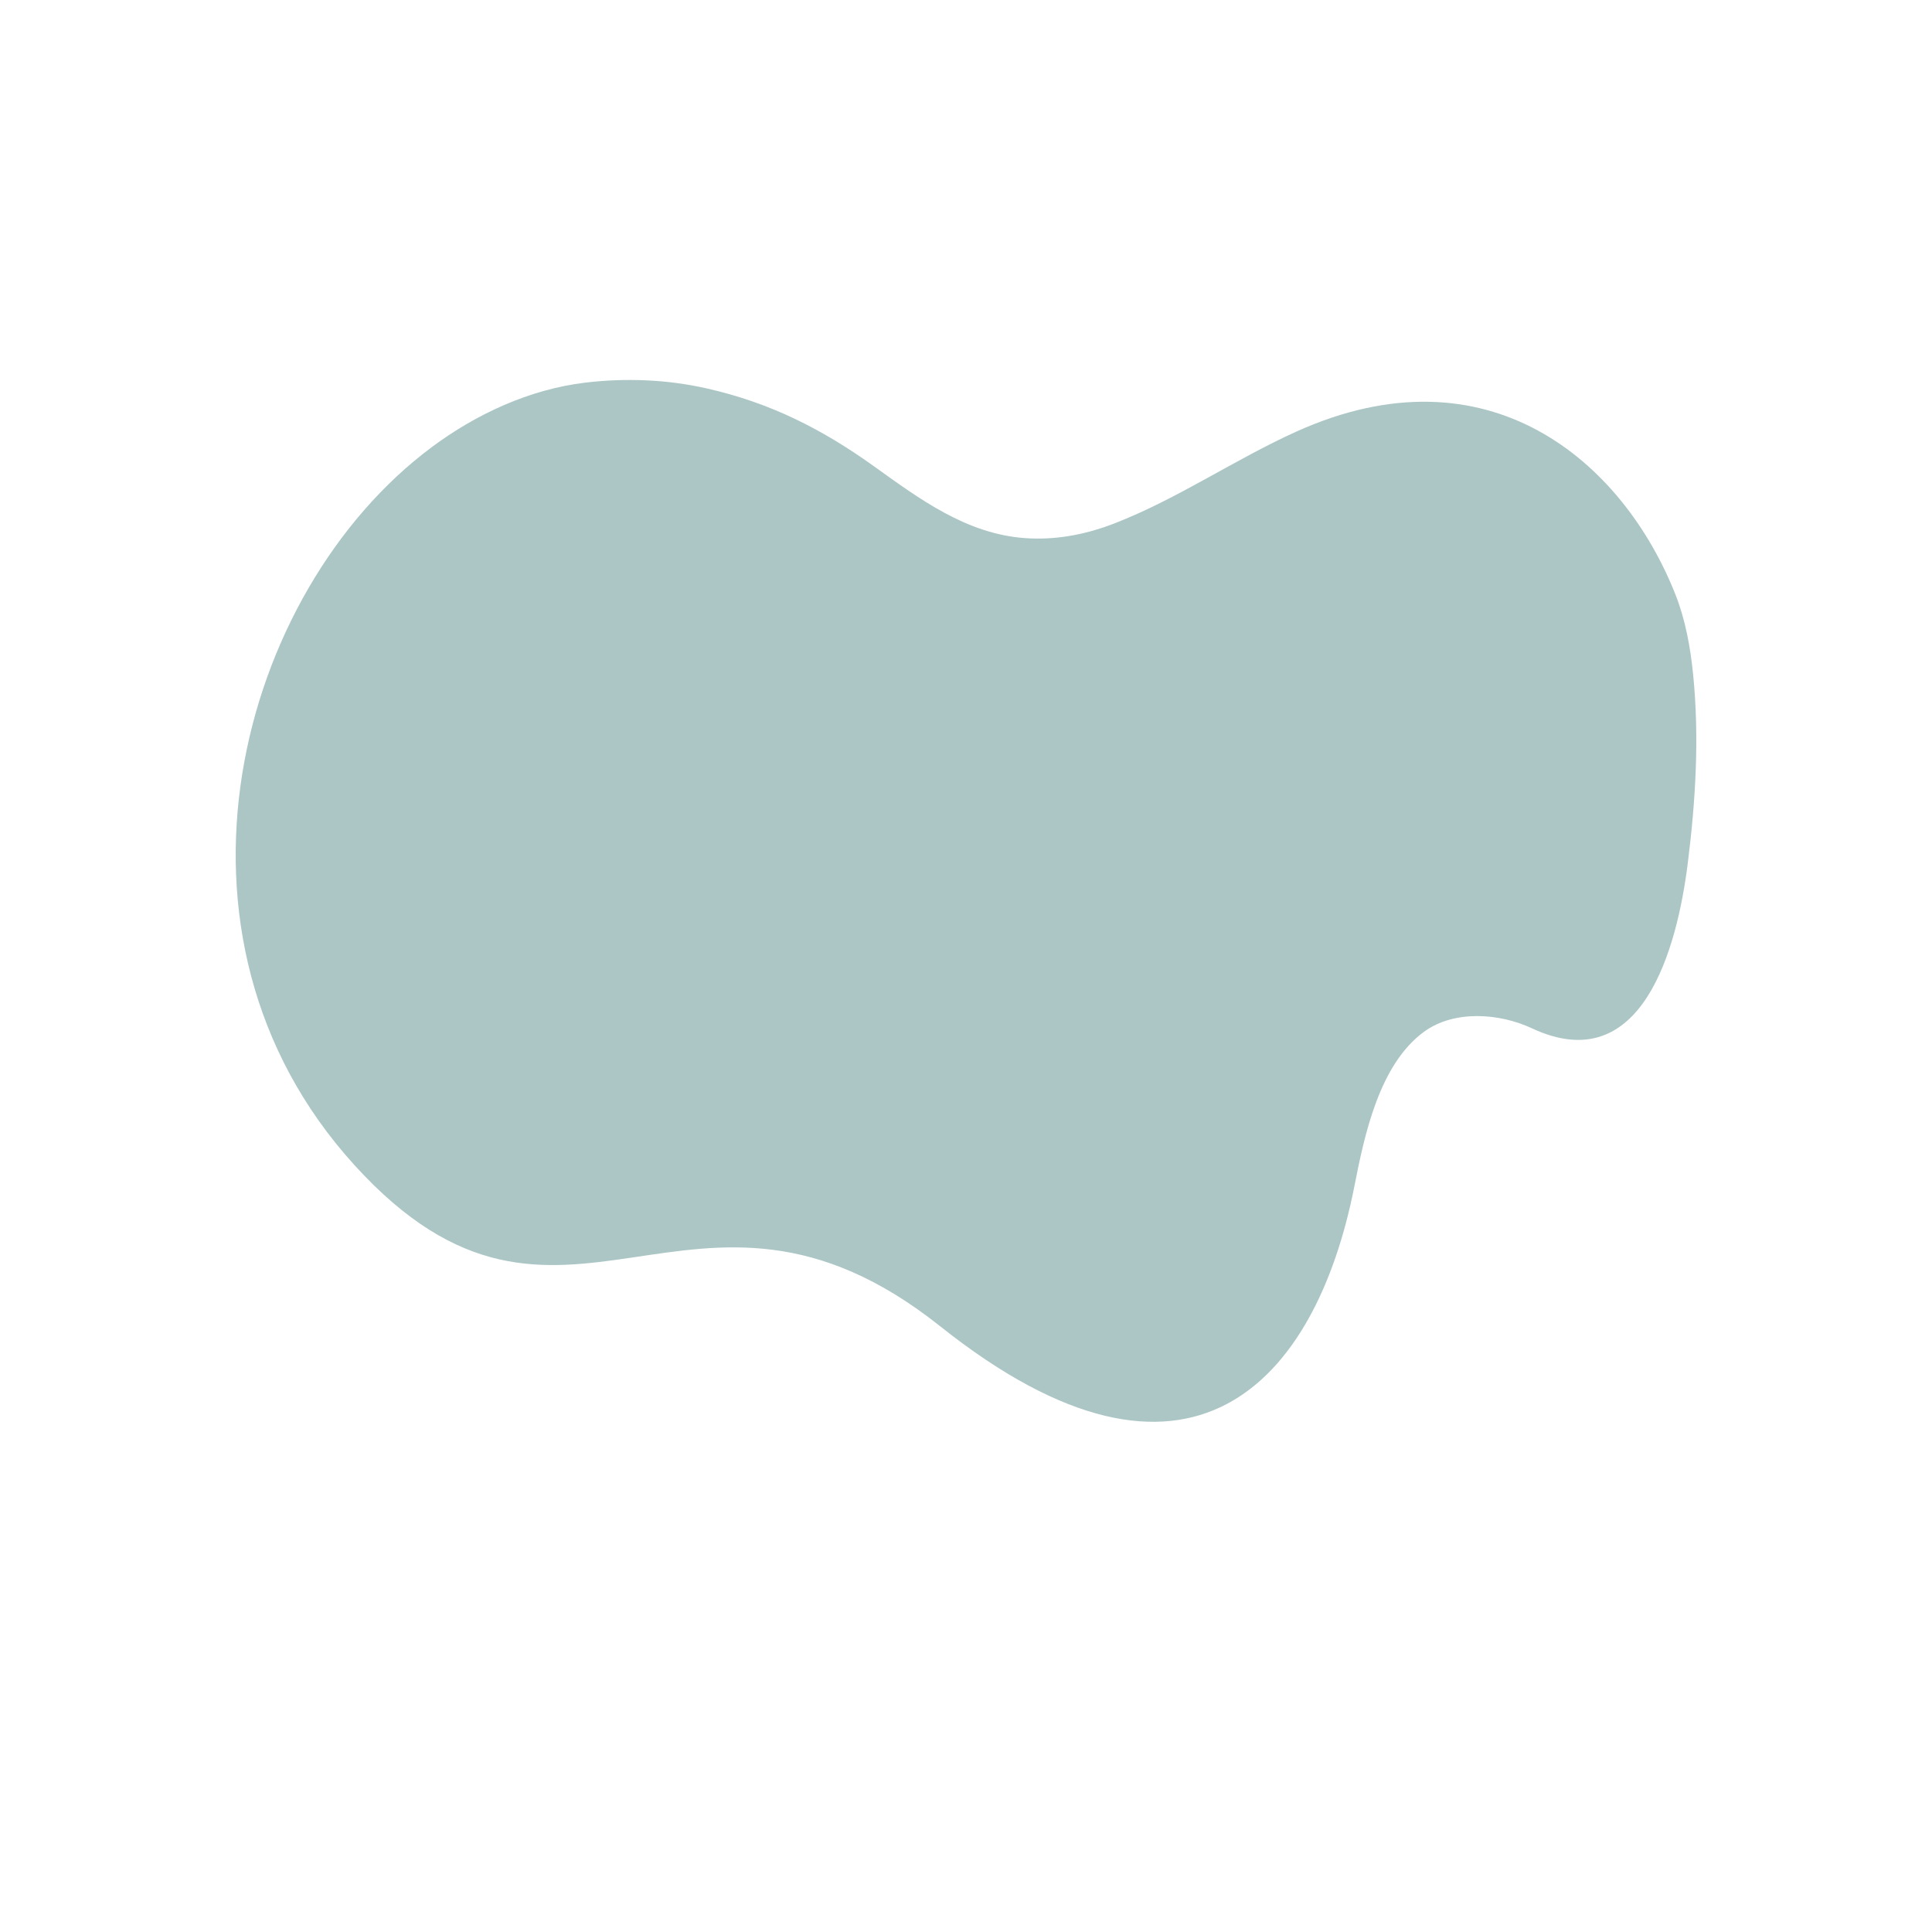 <?xml version="1.0" encoding="UTF-8" standalone="no"?> <svg xmlns="http://www.w3.org/2000/svg" xmlns:xlink="http://www.w3.org/1999/xlink" width="500" height="500" viewBox="0 0 500 500" xml:space="preserve"> <desc>Created with Fabric.js 4.6.0</desc> <defs> </defs> <g transform="matrix(0.63 0 0 0.63 250 233.15)" id="y6dKGtYUoBbuXw_LJpYWi"> <path style="stroke: none; stroke-width: 0; stroke-dasharray: none; stroke-linecap: butt; stroke-dashoffset: 0; stroke-linejoin: miter; stroke-miterlimit: 4; fill: rgb(171,198,197); fill-rule: nonzero; opacity: 1;" transform=" translate(-300, -300)" d="M 361.051 144.903 C 387.095 134.769 410.356 118.657 435.768 107.189 C 514.522 71.666 569.835 119.442 591.463 174.223 C 595.539 184.568 597.577 195.866 598.685 206.866 C 601.314 232.918 599.712 259.163 596.429 285.07 C 592.134 318.853 577.948 373.658 532.388 352.305 C 519.301 346.174 500.626 344.646 488.147 353.761 C 469.706 367.236 463.64 396.385 459.563 417.13 C 443.703 497.857 391.802 556.228 289.456 474.79 C 187.11 393.343 134.489 502.903 48.724 408.476 C -37.042 314.057 1.15 172.791 80.428 113.684 C 98.821 99.975 120.74 89.841 143.572 87.107 C 160.274 85.117 177.291 85.797 193.677 89.517 C 219.429 95.373 240.572 106 261.907 121.263 C 280.849 134.835 300.05 149.231 324.193 150.97 C 336.092 151.827 348.288 149.861 361.051 144.903 z" stroke-linecap="round"></path> </g> </svg> 